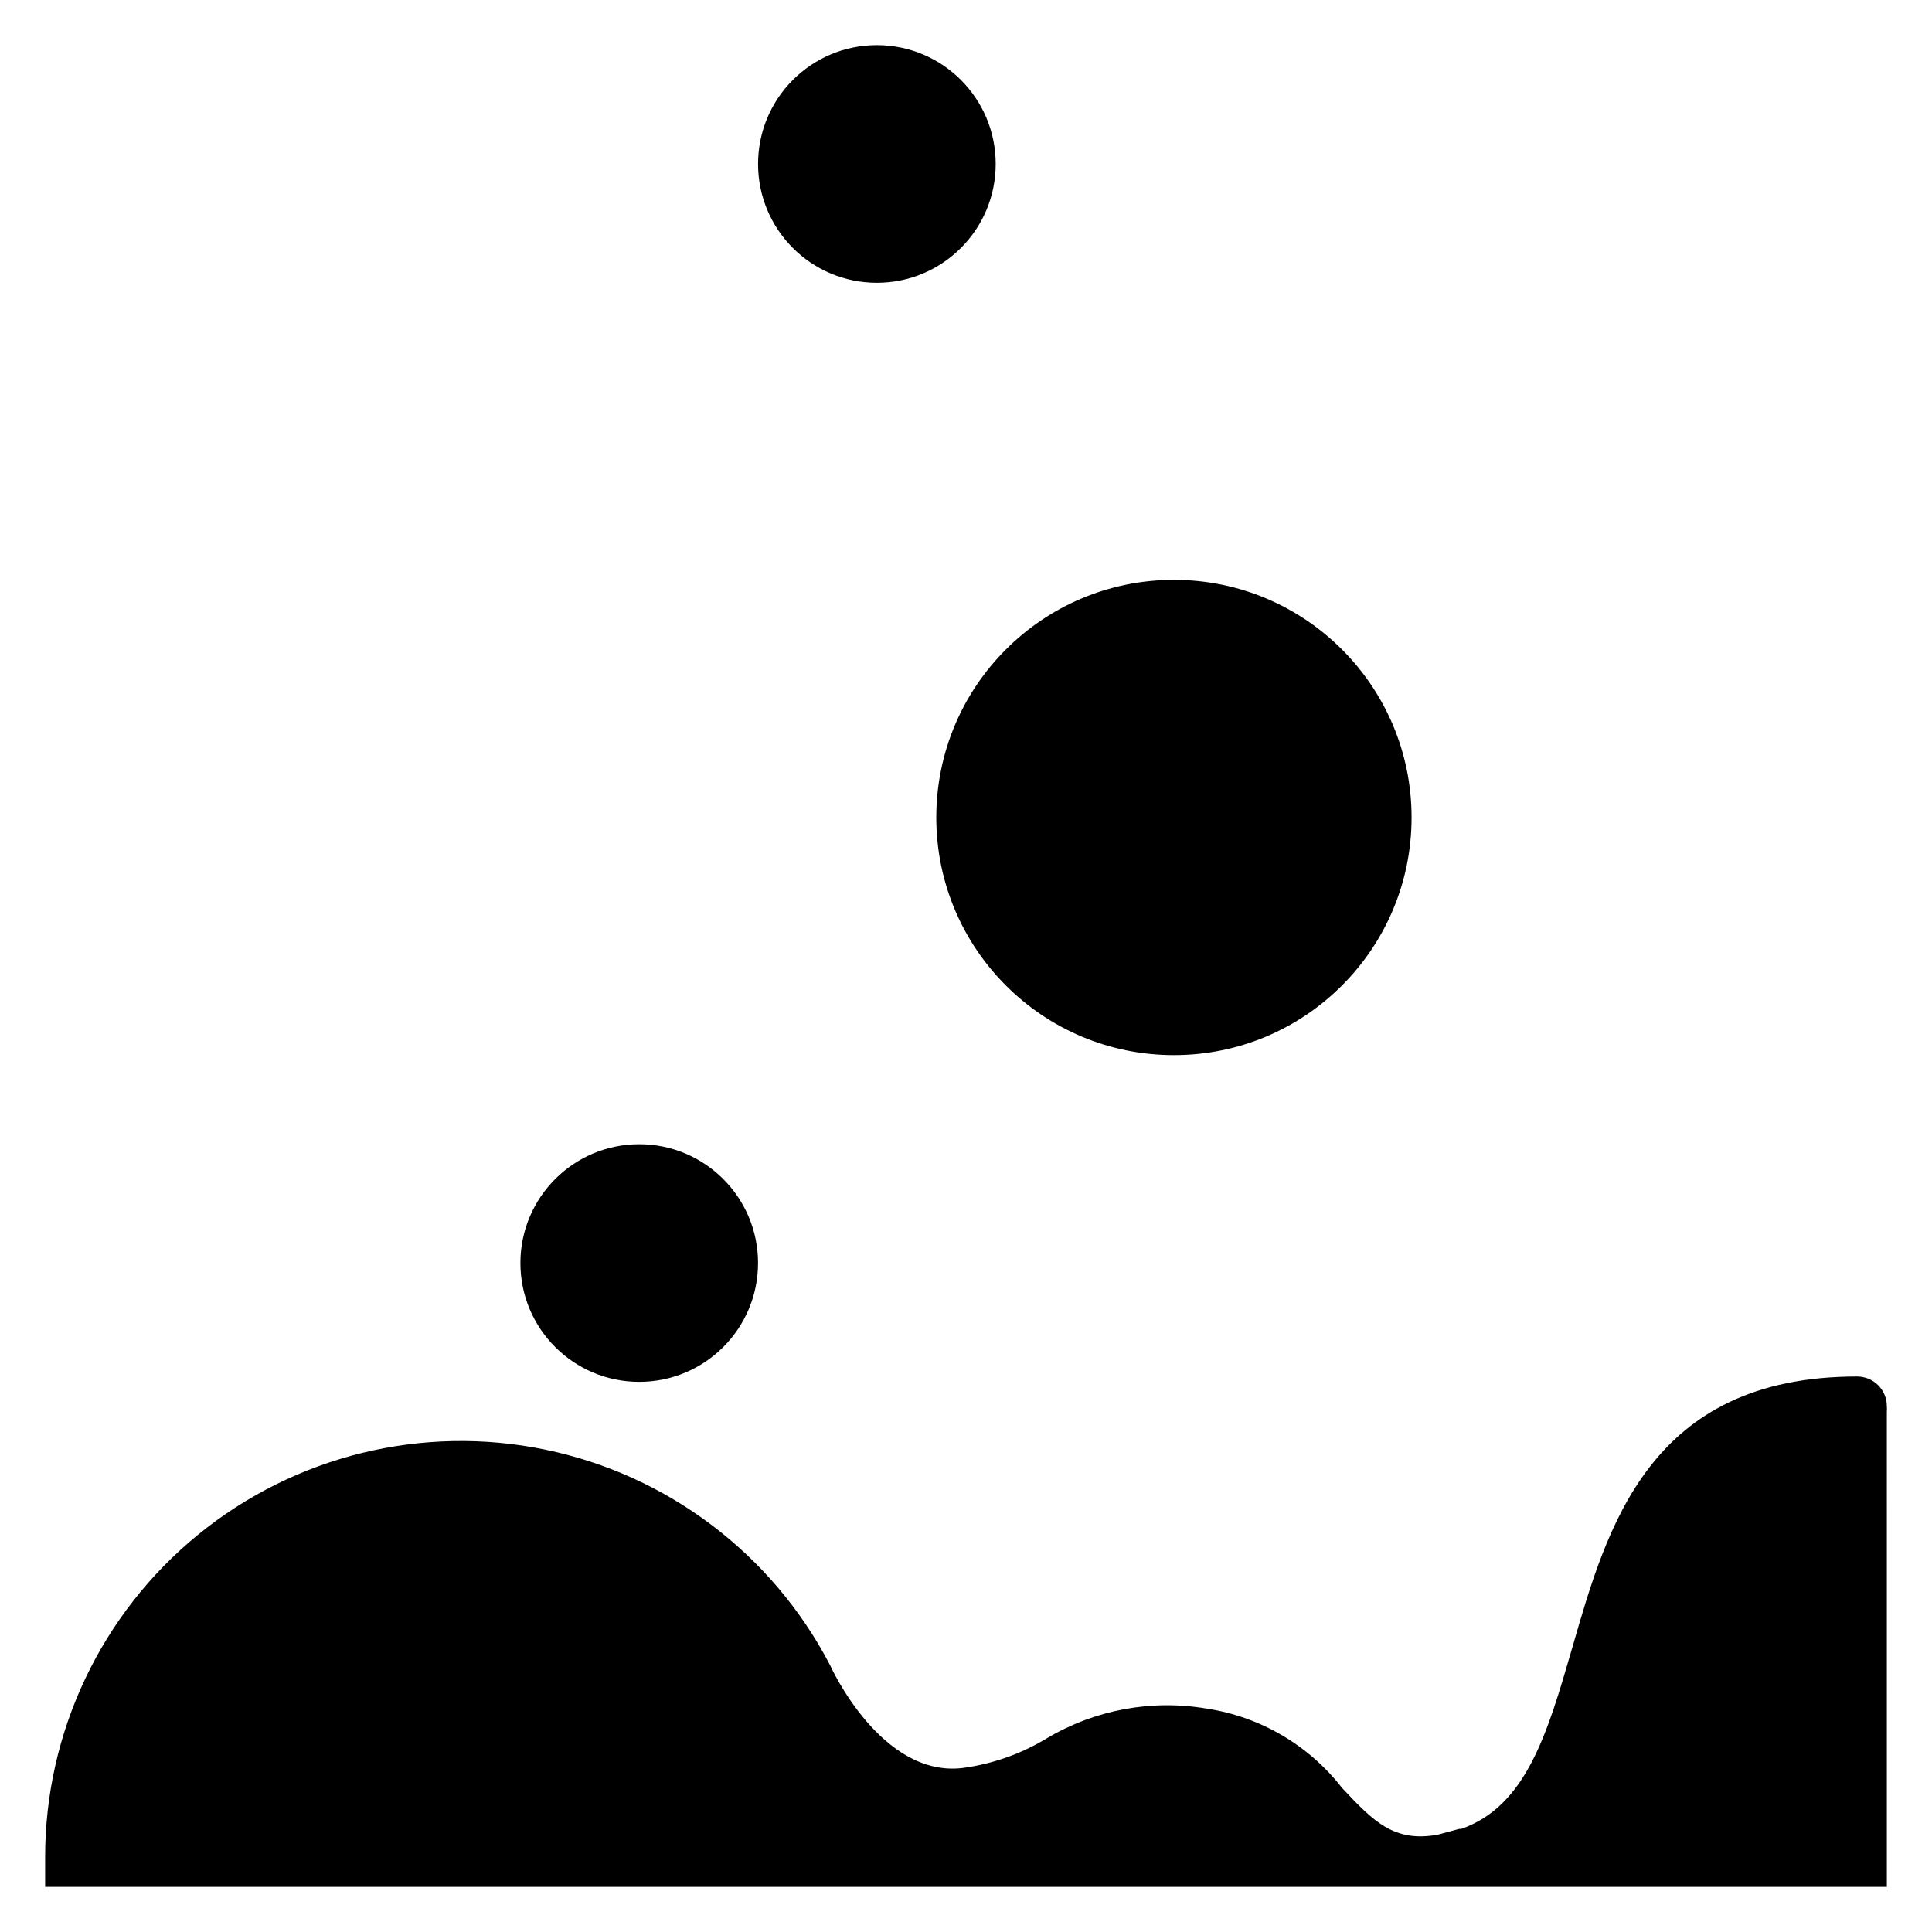 <?xml version="1.0" encoding="UTF-8"?>
<!-- Uploaded to: SVG Repo, www.svgrepo.com, Generator: SVG Repo Mixer Tools -->
<svg fill="#000000" width="800px" height="800px" version="1.1" viewBox="144 144 512 512" xmlns="http://www.w3.org/2000/svg">
 <g>
  <path d="m344.89 478.72c0 17.391-14.098 31.488-31.488 31.488s-31.488-14.098-31.488-31.488 14.098-31.488 31.488-31.488 31.488 14.098 31.488 31.488"/>
  <path d="m407.87 187.45c0 17.391-14.098 31.488-31.488 31.488-17.391 0-31.488-14.098-31.488-31.488s14.098-31.488 31.488-31.488c17.391 0 31.488 14.098 31.488 31.488"/>
  <path d="m518.08 360.64c0 34.781-28.195 62.977-62.977 62.977s-62.977-28.195-62.977-62.977c0-34.777 28.195-62.973 62.977-62.973s62.977 28.195 62.977 62.973"/>
  <path d="m644.03 518.08c0.043-0.469 0.043-0.945 0-1.418 0-2.086-0.828-4.09-2.305-5.566-1.477-1.473-3.481-2.305-5.566-2.305-55.105 0-66.281 39.91-75.492 71.871-6.535 22.516-12.121 41.957-29.441 48.02h-0.551l-5.512 1.496c-11.73 2.203-17.238-3.543-25.504-12.359-8.816-11.328-21.633-18.848-35.82-21.016-14.629-2.504-29.672 0.285-42.43 7.871-6.824 4.144-14.438 6.824-22.355 7.871-21.492 2.519-34.793-26.609-35.109-27.316-15.301-29.406-43.023-50.367-75.488-57.07-32.465-6.703-66.223 1.562-91.918 22.508-25.695 20.945-40.594 52.344-40.574 85.496v7.871h488.07z"/>
 </g>
</svg>